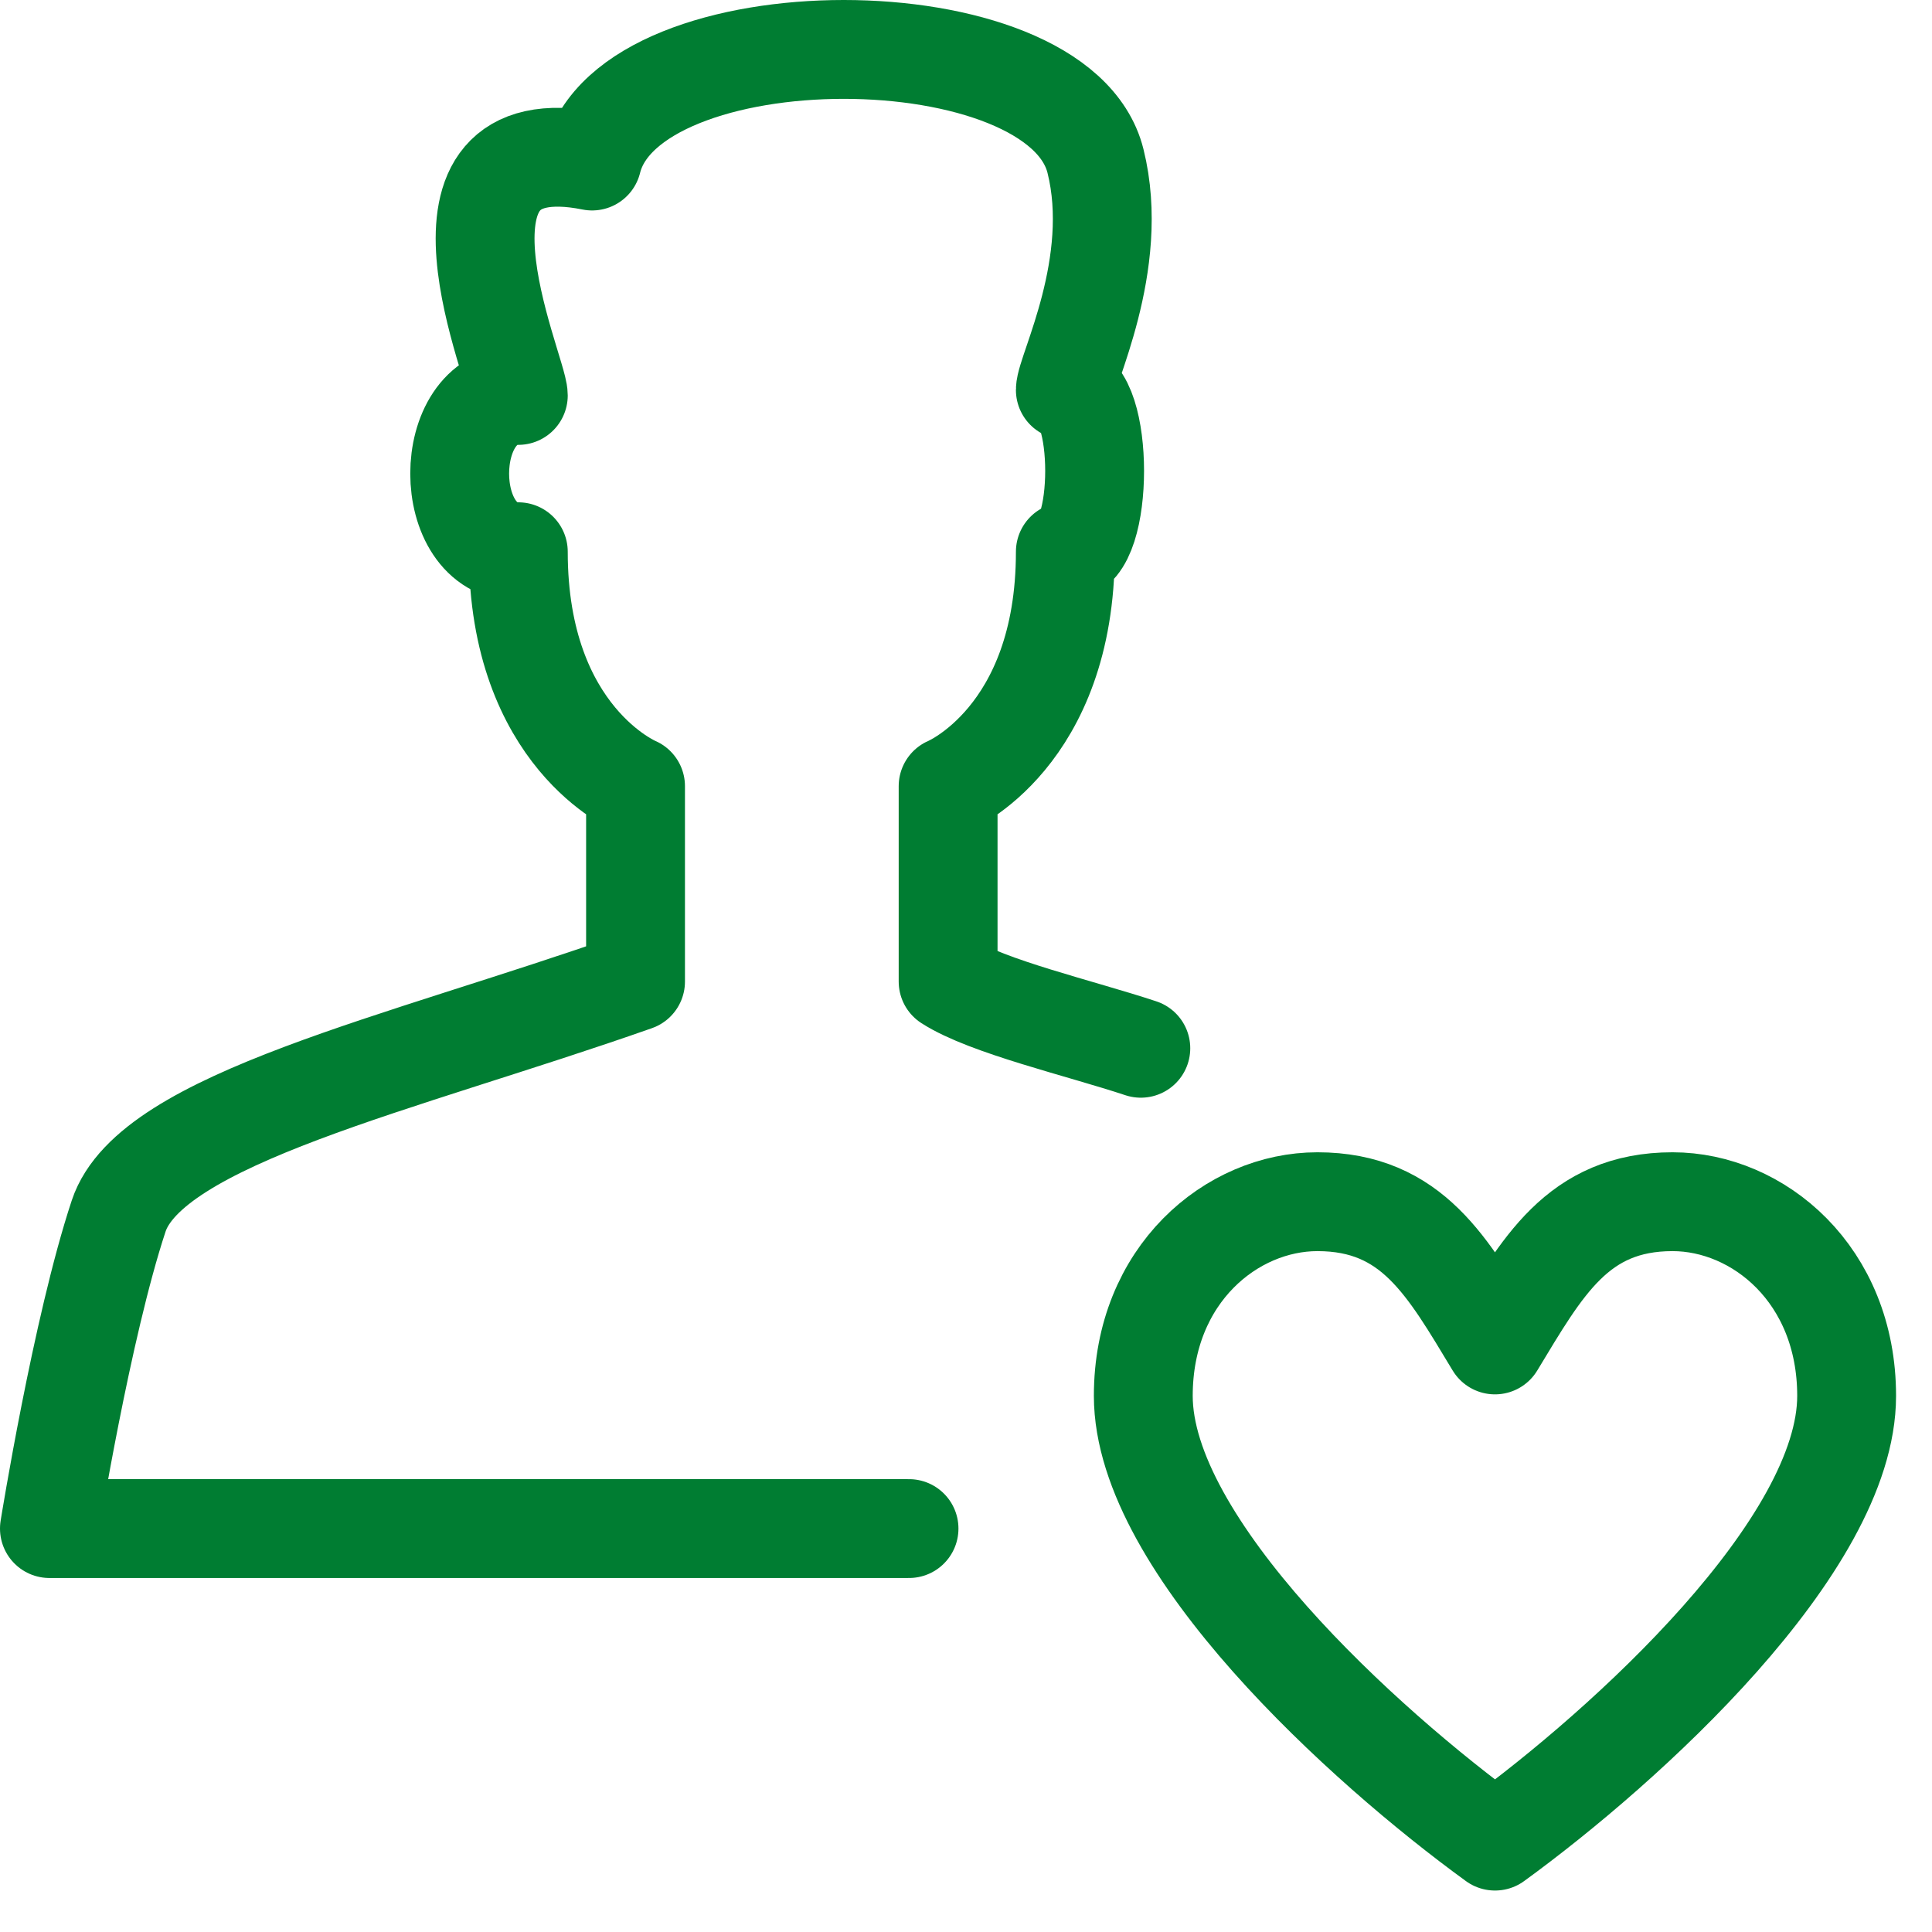 <svg width="43" height="43" viewBox="0 0 43 43" fill="none" xmlns="http://www.w3.org/2000/svg">
<path fill-rule="evenodd" clip-rule="evenodd" d="M33.275 40.977C36.181 38.865 41.1 34.404 41.1 31.068C41.1 28.364 39.129 26.746 37.226 26.746C35.108 26.746 34.32 28.207 33.273 29.934C32.228 28.207 31.438 26.746 29.321 26.746C27.417 26.746 25.446 28.364 25.446 31.068C25.446 34.404 30.365 38.865 33.273 40.977H33.275V40.977Z" stroke="#007D32" stroke-width="2.2" stroke-linecap="round" stroke-linejoin="round"/>
<path d="M25.391 23.331C24.039 22.883 21.971 22.404 21.102 21.846V17.498C21.102 17.498 23.711 16.421 23.711 12.28C24.58 12.28 24.58 8.68 23.711 8.68C23.711 8.271 24.956 5.883 24.382 3.584C23.559 0.272 14 0.272 13.178 3.584C9.057 2.759 11.536 8.248 11.536 8.801C9.796 8.801 9.796 12.28 11.536 12.28C11.536 16.421 14.145 17.498 14.145 17.498V21.846C8.927 23.684 3.359 24.9 2.641 27.064C1.818 29.551 1.1 34.021 1.1 34.021H20.232" stroke="#007D32" stroke-width="2.2" stroke-linecap="round" stroke-linejoin="round"/>
</svg>
